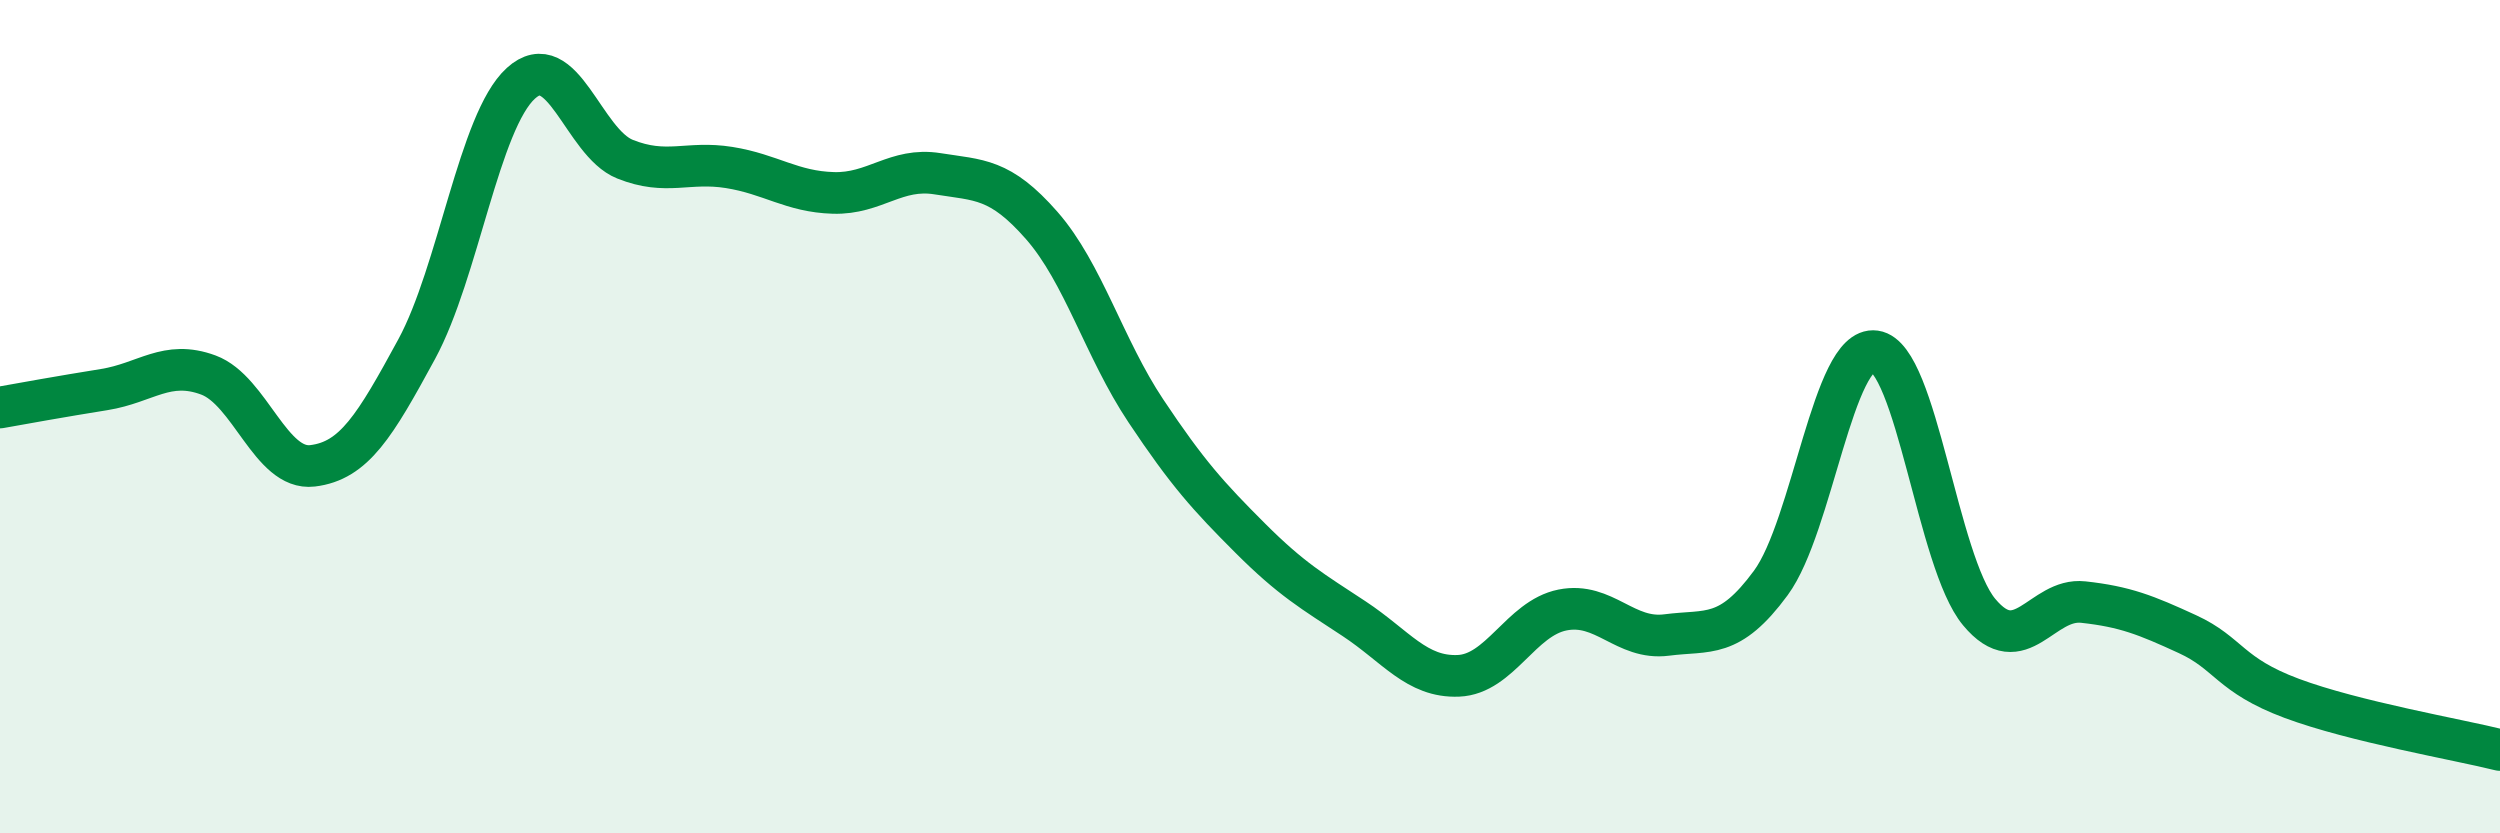 
    <svg width="60" height="20" viewBox="0 0 60 20" xmlns="http://www.w3.org/2000/svg">
      <path
        d="M 0,9.78 C 0.5,9.69 1.5,9.51 2.5,9.35 C 3.5,9.19 4,8.63 5,9 C 6,9.37 6.5,11.3 7.5,11.18 C 8.5,11.06 9,10.22 10,8.38 C 11,6.54 11.5,2.91 12.5,2 C 13.5,1.09 14,3.42 15,3.82 C 16,4.22 16.5,3.86 17.5,4.02 C 18.5,4.18 19,4.6 20,4.63 C 21,4.66 21.5,4.01 22.5,4.17 C 23.5,4.33 24,4.27 25,5.41 C 26,6.55 26.5,8.36 27.5,9.86 C 28.5,11.36 29,11.91 30,12.91 C 31,13.91 31.5,14.19 32.5,14.85 C 33.5,15.51 34,16.26 35,16.22 C 36,16.18 36.5,14.84 37.5,14.64 C 38.5,14.44 39,15.37 40,15.24 C 41,15.11 41.5,15.35 42.5,13.99 C 43.5,12.63 44,8.29 45,8.43 C 46,8.57 46.5,13.49 47.5,14.69 C 48.5,15.89 49,14.34 50,14.45 C 51,14.56 51.5,14.76 52.5,15.22 C 53.5,15.68 53.5,16.2 55,16.76 C 56.5,17.32 59,17.75 60,18L60 20L0 20Z"
        fill="#008740"
        opacity="0.1"
        stroke-linecap="round"
        stroke-linejoin="round"
      />
      <path
        d="M 0,9.78 C 0.5,9.69 1.5,9.51 2.5,9.35 C 3.5,9.19 4,8.63 5,9 C 6,9.37 6.5,11.3 7.5,11.18 C 8.5,11.06 9,10.22 10,8.38 C 11,6.54 11.5,2.91 12.5,2 C 13.5,1.09 14,3.42 15,3.82 C 16,4.22 16.5,3.86 17.5,4.02 C 18.5,4.18 19,4.6 20,4.63 C 21,4.66 21.5,4.01 22.5,4.17 C 23.5,4.33 24,4.27 25,5.41 C 26,6.55 26.5,8.36 27.5,9.86 C 28.5,11.36 29,11.91 30,12.91 C 31,13.91 31.5,14.19 32.5,14.85 C 33.5,15.51 34,16.26 35,16.22 C 36,16.18 36.5,14.84 37.5,14.64 C 38.5,14.44 39,15.37 40,15.24 C 41,15.11 41.5,15.35 42.5,13.99 C 43.5,12.63 44,8.29 45,8.43 C 46,8.57 46.5,13.49 47.5,14.69 C 48.5,15.89 49,14.34 50,14.45 C 51,14.56 51.5,14.76 52.5,15.22 C 53.5,15.68 53.5,16.2 55,16.76 C 56.5,17.32 59,17.75 60,18"
        stroke="#008740"
        stroke-width="1"
        fill="none"
        stroke-linecap="round"
        stroke-linejoin="round"
      />
    </svg>
  